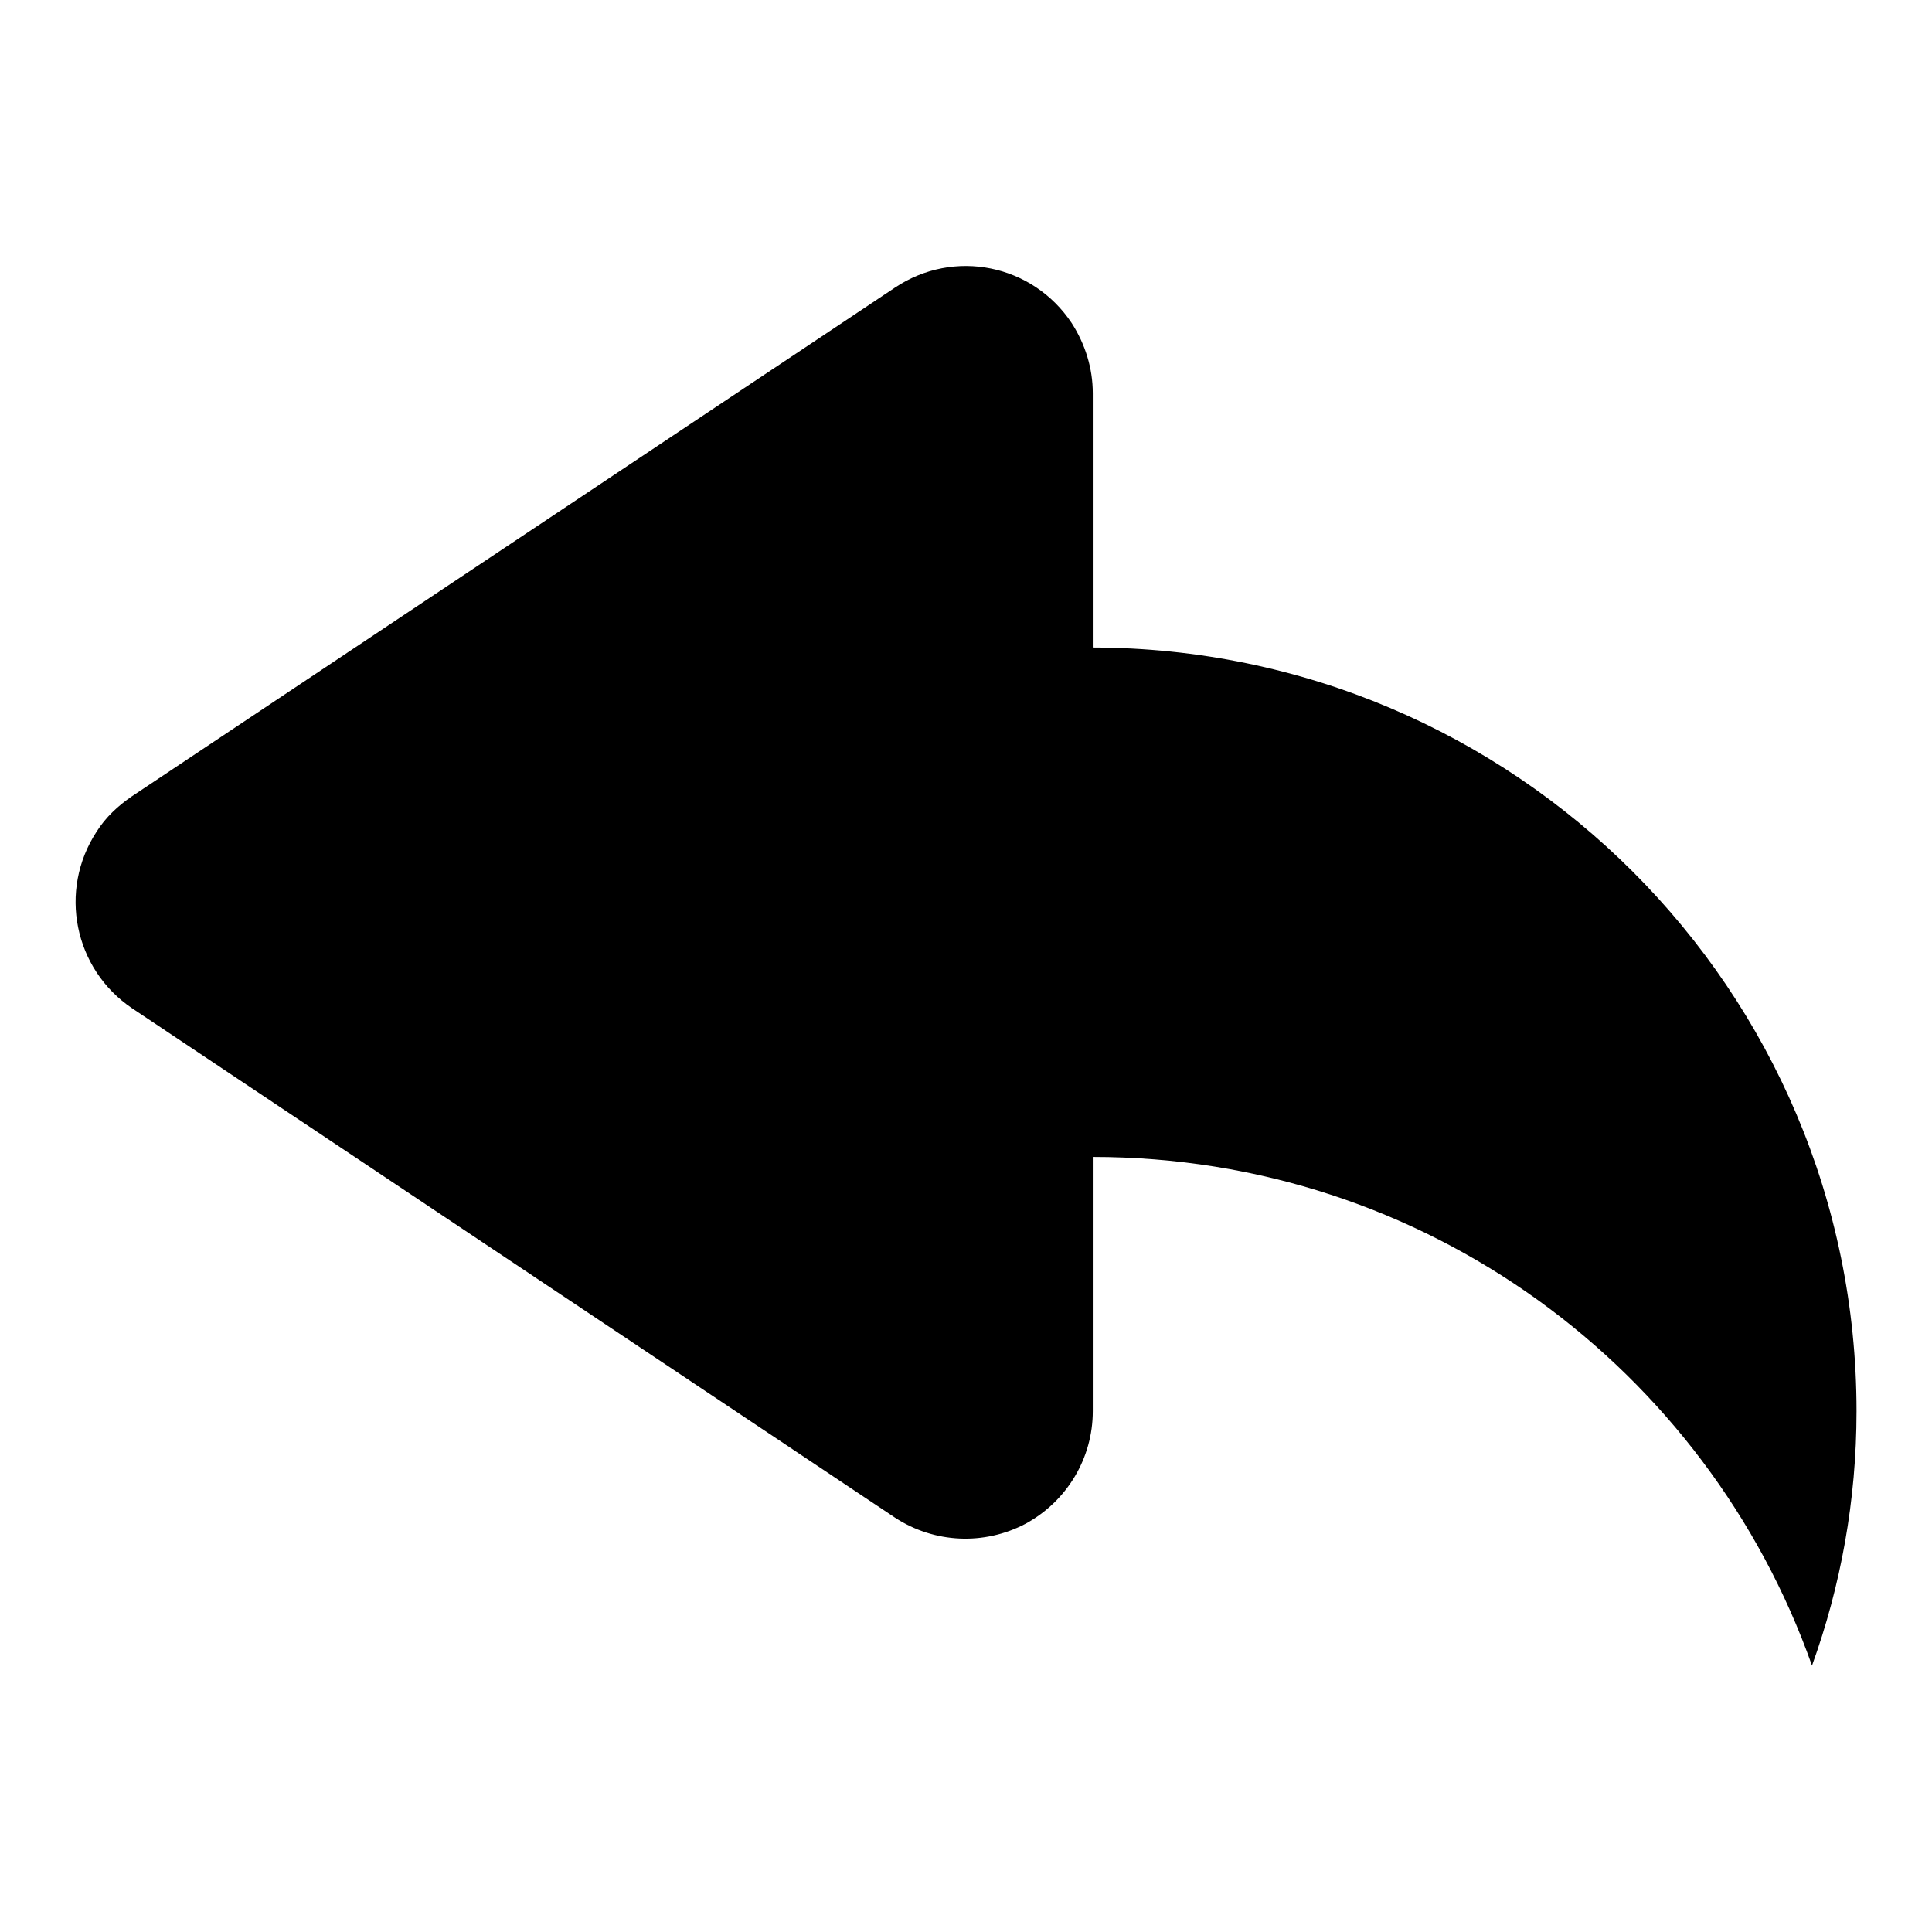 <?xml version="1.0" encoding="utf-8"?>
<!-- Svg Vector Icons : http://www.onlinewebfonts.com/icon -->
<!DOCTYPE svg PUBLIC "-//W3C//DTD SVG 1.1//EN" "http://www.w3.org/Graphics/SVG/1.1/DTD/svg11.dtd">
<svg version="1.1" xmlns="http://www.w3.org/2000/svg" xmlns:xlink="http://www.w3.org/1999/xlink" x="0px" y="0px" viewBox="0 0 256 256" enable-background="new 0 0 256 256" xml:space="preserve">
<g> <path fill="#000000" d="M240.1,220.7c-13.9-39.3-51.2-67.4-95.3-67.4V187c0,6.2-3.4,11.9-8.9,14.9c-5.5,2.9-12.1,2.6-17.3-0.8 L17.5,133.6c-7.7-5.2-9.8-15.6-4.7-23.4c1.2-1.9,2.8-3.4,4.7-4.7l101.1-67.4c7.8-5.2,18.2-3.1,23.4,4.7c1.8,2.8,2.8,6,2.8,9.3v33.7 C200.7,85.9,246,131.2,246,187C246,198.8,243.9,210.2,240.1,220.7z"/></g>
</svg>